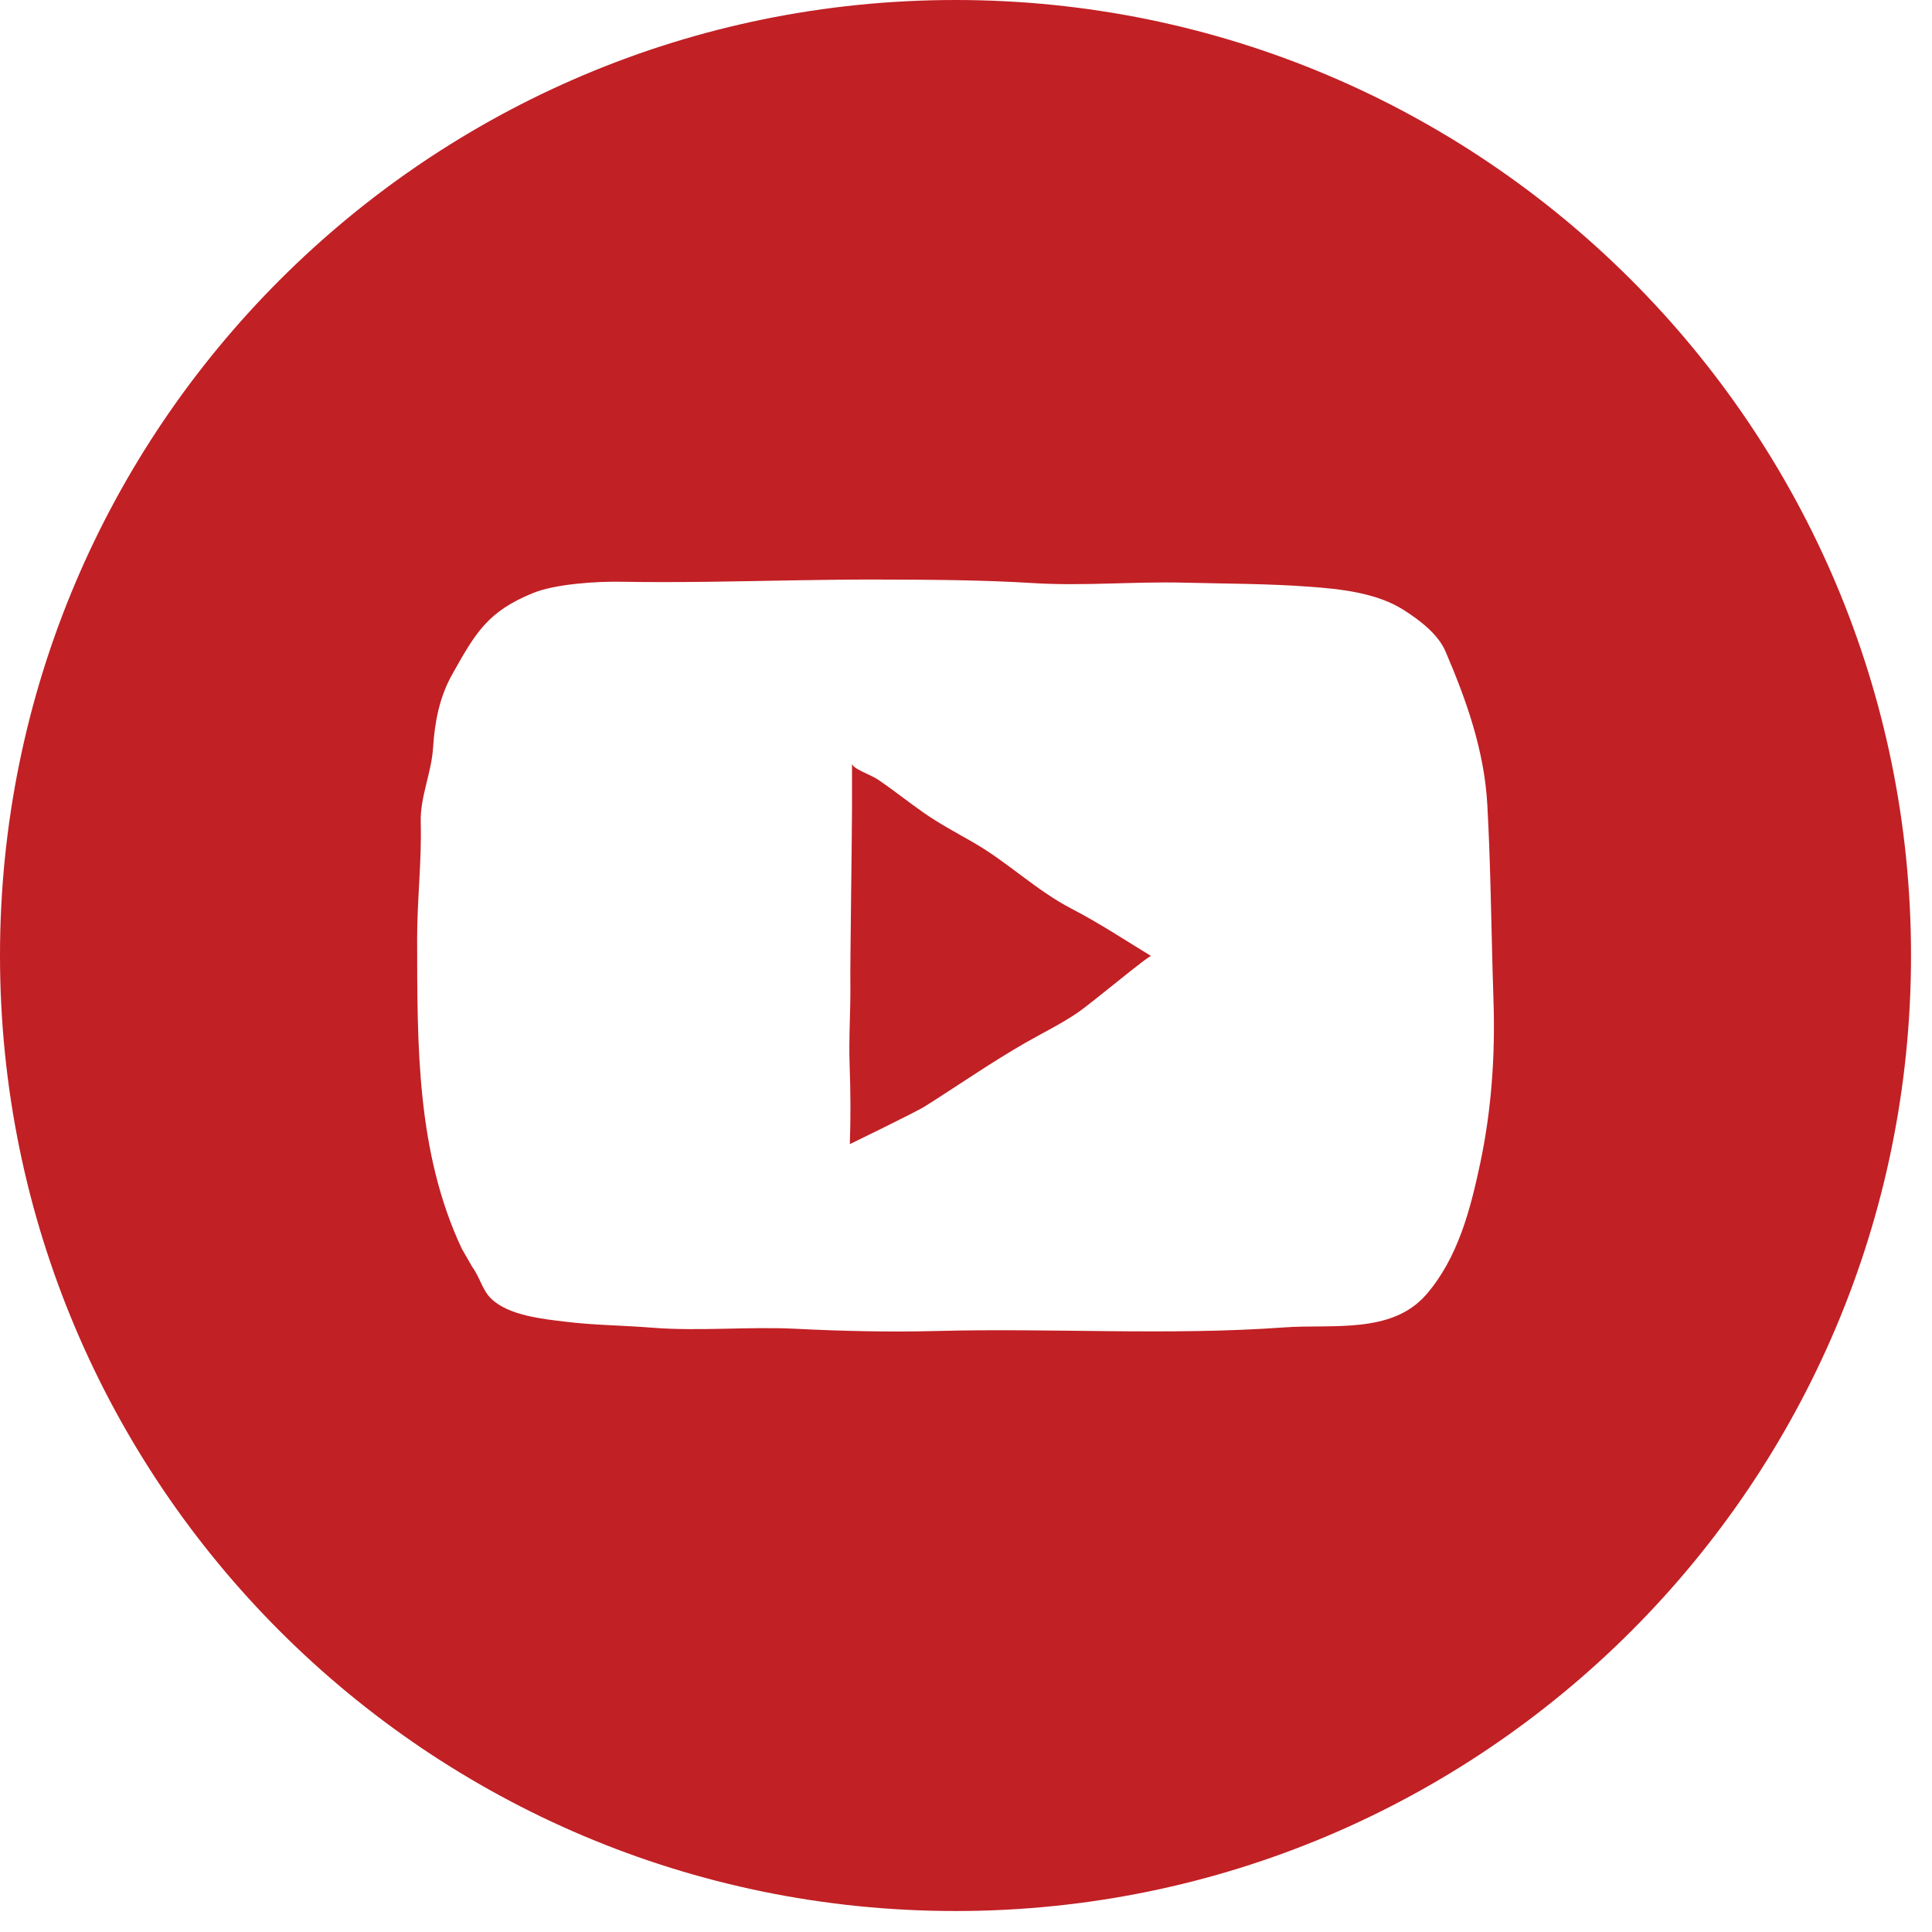 <svg width="56" height="56" viewBox="0 0 56 56" fill="none" xmlns="http://www.w3.org/2000/svg">
<path d="M28.219 24.423C27.724 24.138 27.222 23.874 26.754 23.544C26.306 23.23 25.916 22.915 25.465 22.607C25.225 22.444 24.696 22.283 24.696 22.125C24.696 22.357 24.696 23.286 24.696 23.414C24.696 24.158 24.64 27.982 24.648 28.462C24.66 29.264 24.598 30.066 24.627 30.868C24.655 31.633 24.66 32.364 24.633 33.163C24.633 33.163 26.544 32.235 26.799 32.075C27.779 31.457 28.74 30.787 29.744 30.213C30.238 29.931 30.749 29.682 31.221 29.363C31.649 29.072 33.309 27.676 33.367 27.712C32.6 27.243 31.857 26.753 31.057 26.338C30.035 25.808 29.215 24.996 28.219 24.423Z" fill="#C12025"/>
<path d="M27.696 0C12.4 0 0 12.4 0 27.696C0 42.992 12.4 55.392 27.696 55.392C42.992 55.392 55.392 42.992 55.392 27.696C55.392 12.4 42.992 0 27.696 0ZM42.908 33.704C42.622 35.052 42.262 36.461 41.338 37.526C40.335 38.679 38.608 38.375 37.229 38.475C33.875 38.717 30.529 38.491 27.173 38.579C25.794 38.615 24.434 38.584 23.058 38.515C21.689 38.447 20.257 38.593 18.888 38.483C18.058 38.415 17.222 38.413 16.394 38.311C15.731 38.23 14.728 38.133 14.225 37.631C13.981 37.388 13.901 37.009 13.69 36.725L13.384 36.192C12.07 33.389 12.096 30.302 12.091 27.24C12.088 26.102 12.226 24.971 12.195 23.832C12.175 23.097 12.509 22.401 12.554 21.661C12.601 20.92 12.741 20.205 13.1 19.561C13.798 18.309 14.152 17.721 15.449 17.19C16.099 16.924 17.31 16.849 18.006 16.862C18.835 16.877 19.665 16.873 20.492 16.864C22.175 16.843 23.855 16.793 25.537 16.799C26.999 16.803 28.481 16.81 29.94 16.901C31.401 16.991 32.868 16.852 34.333 16.889C35.54 16.919 36.75 16.917 37.955 17.006C38.857 17.072 39.908 17.182 40.691 17.683C41.162 17.984 41.685 18.385 41.897 18.878C42.512 20.312 43.025 21.763 43.111 23.332C43.2 24.938 43.22 26.548 43.264 28.156C43.272 28.433 43.28 28.711 43.289 28.988C43.343 30.564 43.234 32.161 42.908 33.704Z" fill="#C12025"/>
</svg>

